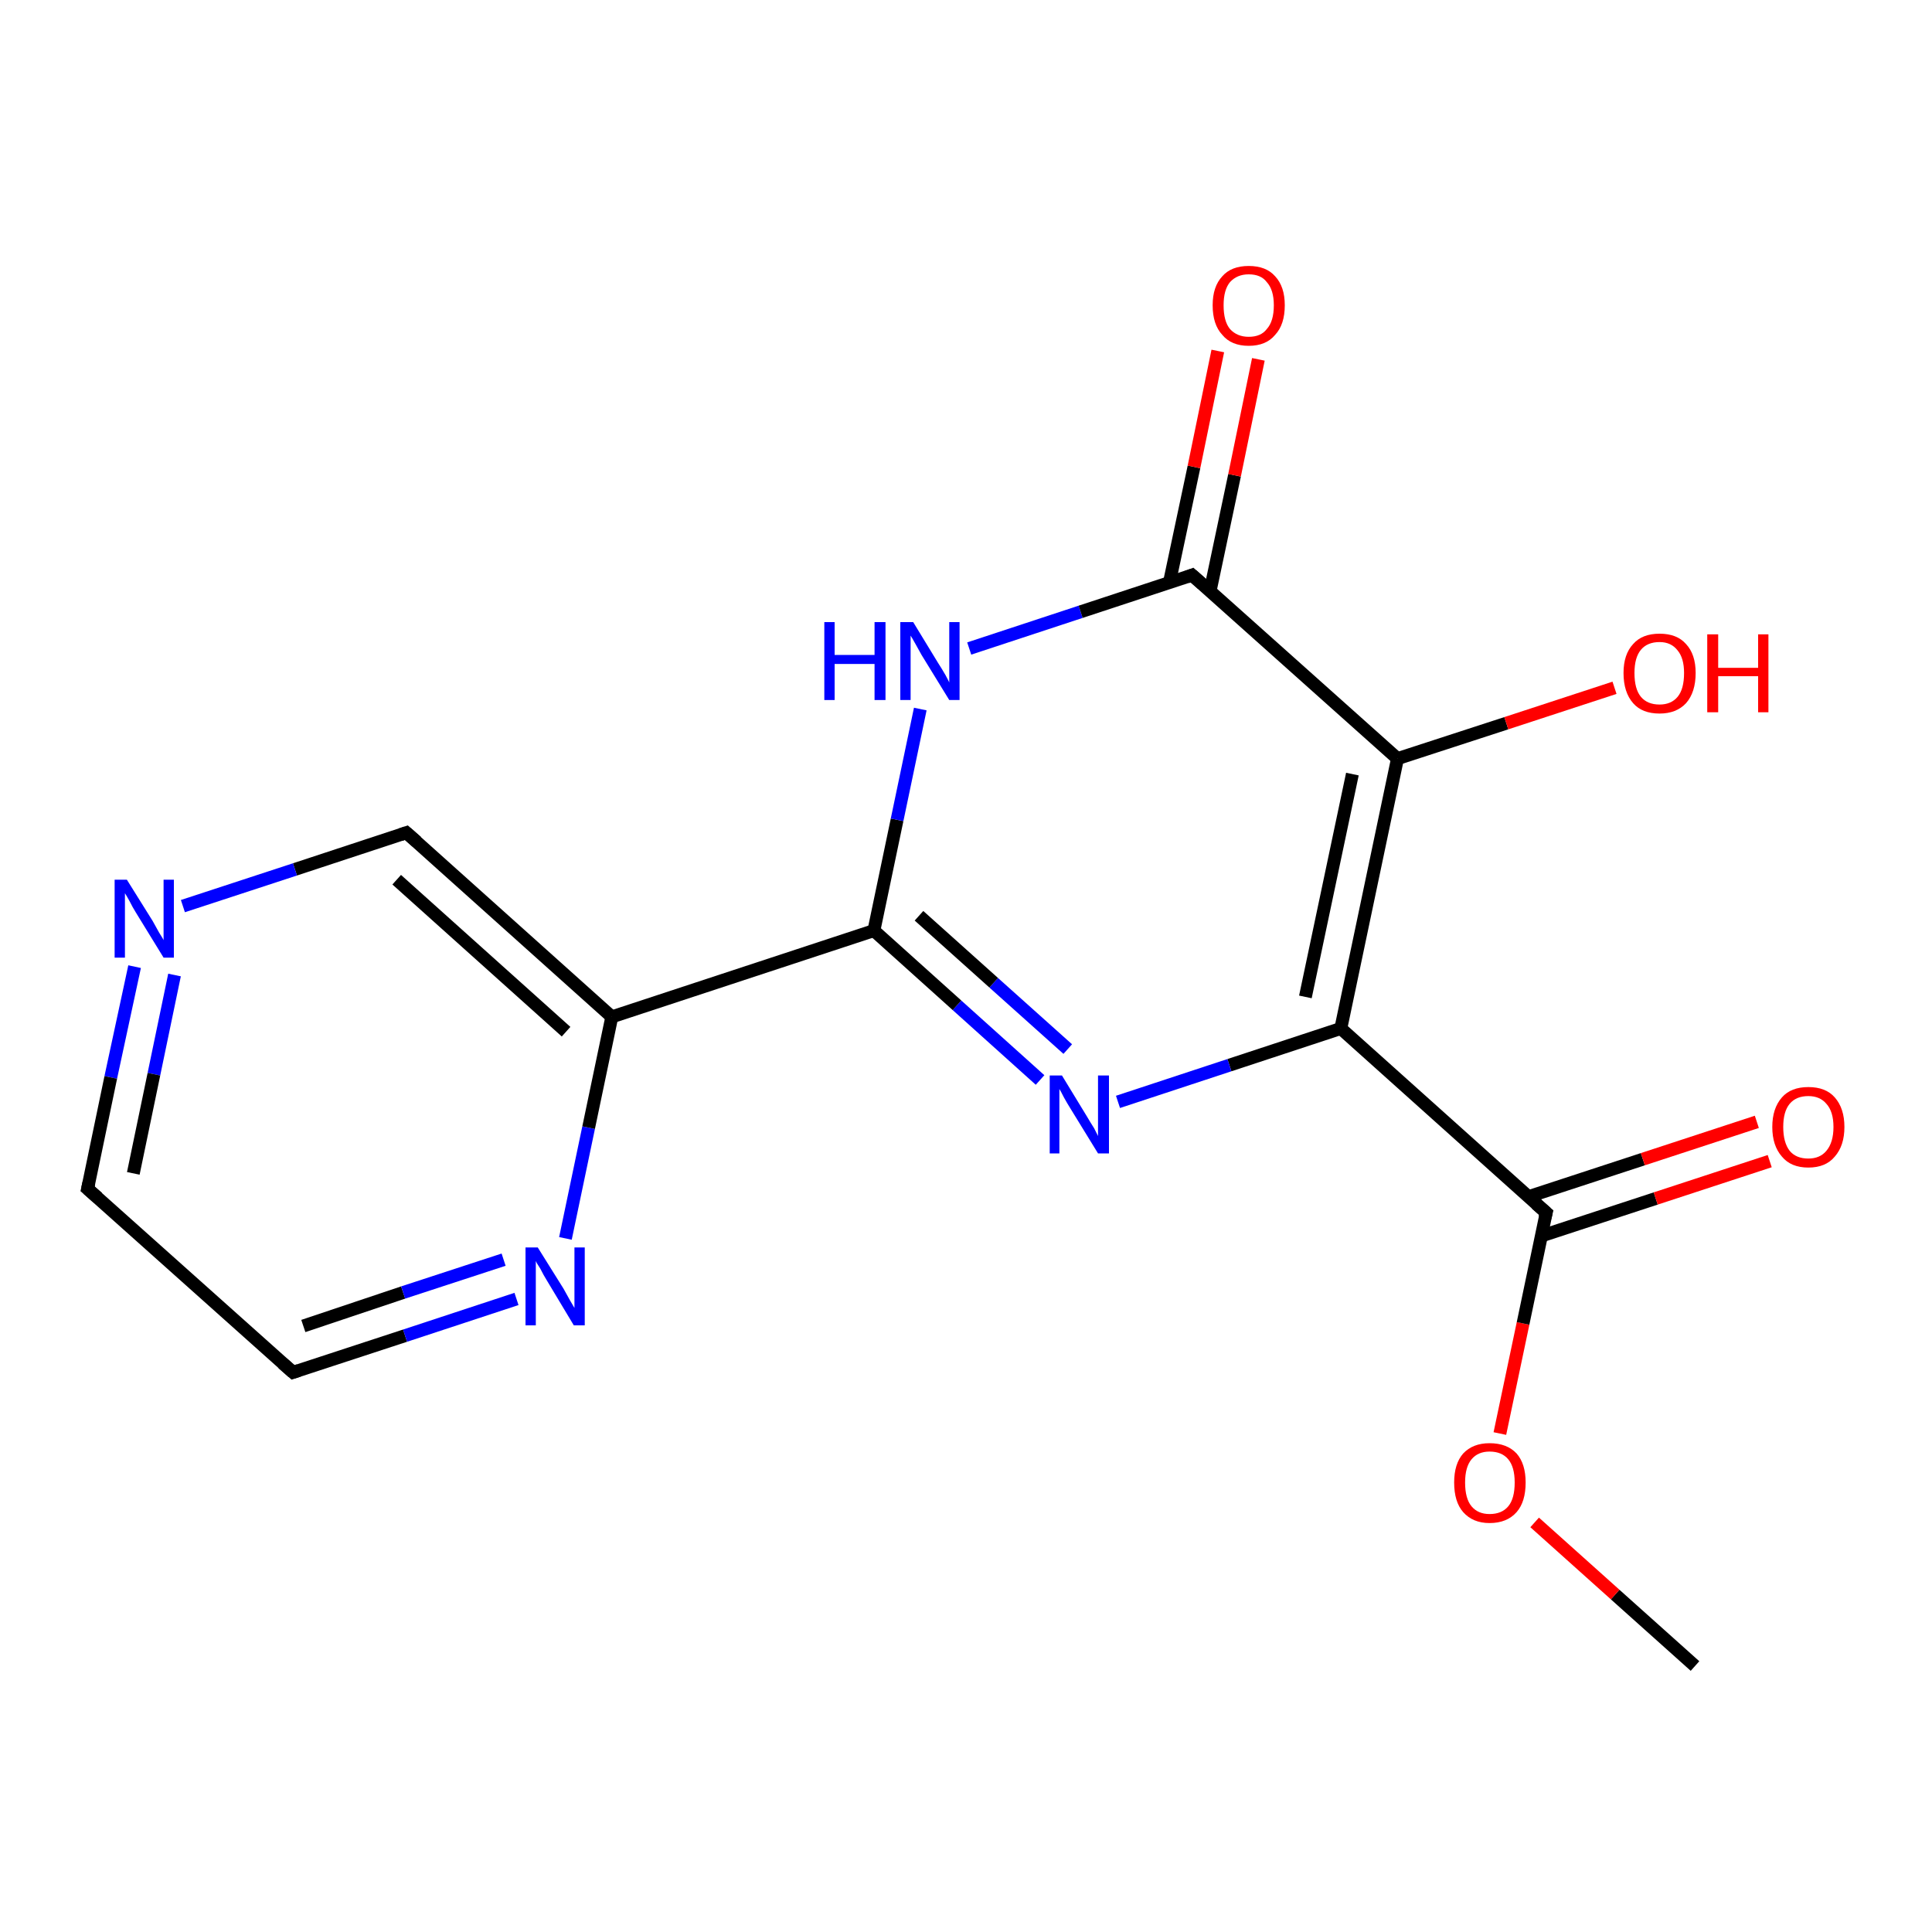 <?xml version='1.0' encoding='iso-8859-1'?>
<svg version='1.1' baseProfile='full'
              xmlns='http://www.w3.org/2000/svg'
                      xmlns:rdkit='http://www.rdkit.org/xml'
                      xmlns:xlink='http://www.w3.org/1999/xlink'
                  xml:space='preserve'
width='300px' height='300px' viewBox='0 0 300 300'>
<!-- END OF HEADER -->
<rect style='opacity:1.0;fill:#FFFFFF;stroke:none' width='300.0' height='300.0' x='0.0' y='0.0'> </rect>
<path class='bond-0 atom-0 atom-1' d='M 263.2,258.7 L 250.8,247.6' style='fill:none;fill-rule:evenodd;stroke:#000000;stroke-width:2.0px;stroke-linecap:butt;stroke-linejoin:miter;stroke-opacity:1' />
<path class='bond-0 atom-0 atom-1' d='M 250.8,247.6 L 238.3,236.4' style='fill:none;fill-rule:evenodd;stroke:#FF0000;stroke-width:2.0px;stroke-linecap:butt;stroke-linejoin:miter;stroke-opacity:1' />
<path class='bond-1 atom-1 atom-2' d='M 232.9,222.6 L 236.5,205.5' style='fill:none;fill-rule:evenodd;stroke:#FF0000;stroke-width:2.0px;stroke-linecap:butt;stroke-linejoin:miter;stroke-opacity:1' />
<path class='bond-1 atom-1 atom-2' d='M 236.5,205.5 L 240.1,188.3' style='fill:none;fill-rule:evenodd;stroke:#000000;stroke-width:2.0px;stroke-linecap:butt;stroke-linejoin:miter;stroke-opacity:1' />
<path class='bond-2 atom-2 atom-3' d='M 239.4,191.9 L 257.1,186.1' style='fill:none;fill-rule:evenodd;stroke:#000000;stroke-width:2.0px;stroke-linecap:butt;stroke-linejoin:miter;stroke-opacity:1' />
<path class='bond-2 atom-2 atom-3' d='M 257.1,186.1 L 274.8,180.3' style='fill:none;fill-rule:evenodd;stroke:#FF0000;stroke-width:2.0px;stroke-linecap:butt;stroke-linejoin:miter;stroke-opacity:1' />
<path class='bond-2 atom-2 atom-3' d='M 237.4,185.8 L 255.1,180.0' style='fill:none;fill-rule:evenodd;stroke:#000000;stroke-width:2.0px;stroke-linecap:butt;stroke-linejoin:miter;stroke-opacity:1' />
<path class='bond-2 atom-2 atom-3' d='M 255.1,180.0 L 272.8,174.2' style='fill:none;fill-rule:evenodd;stroke:#FF0000;stroke-width:2.0px;stroke-linecap:butt;stroke-linejoin:miter;stroke-opacity:1' />
<path class='bond-3 atom-2 atom-4' d='M 240.1,188.3 L 208.2,159.7' style='fill:none;fill-rule:evenodd;stroke:#000000;stroke-width:2.0px;stroke-linecap:butt;stroke-linejoin:miter;stroke-opacity:1' />
<path class='bond-4 atom-4 atom-5' d='M 208.2,159.7 L 190.9,165.4' style='fill:none;fill-rule:evenodd;stroke:#000000;stroke-width:2.0px;stroke-linecap:butt;stroke-linejoin:miter;stroke-opacity:1' />
<path class='bond-4 atom-4 atom-5' d='M 190.9,165.4 L 173.6,171.1' style='fill:none;fill-rule:evenodd;stroke:#0000FF;stroke-width:2.0px;stroke-linecap:butt;stroke-linejoin:miter;stroke-opacity:1' />
<path class='bond-5 atom-5 atom-6' d='M 161.5,167.7 L 148.6,156.1' style='fill:none;fill-rule:evenodd;stroke:#0000FF;stroke-width:2.0px;stroke-linecap:butt;stroke-linejoin:miter;stroke-opacity:1' />
<path class='bond-5 atom-5 atom-6' d='M 148.6,156.1 L 135.7,144.5' style='fill:none;fill-rule:evenodd;stroke:#000000;stroke-width:2.0px;stroke-linecap:butt;stroke-linejoin:miter;stroke-opacity:1' />
<path class='bond-5 atom-5 atom-6' d='M 165.8,162.9 L 154.3,152.6' style='fill:none;fill-rule:evenodd;stroke:#0000FF;stroke-width:2.0px;stroke-linecap:butt;stroke-linejoin:miter;stroke-opacity:1' />
<path class='bond-5 atom-5 atom-6' d='M 154.3,152.6 L 142.7,142.2' style='fill:none;fill-rule:evenodd;stroke:#000000;stroke-width:2.0px;stroke-linecap:butt;stroke-linejoin:miter;stroke-opacity:1' />
<path class='bond-6 atom-6 atom-7' d='M 135.7,144.5 L 139.3,127.3' style='fill:none;fill-rule:evenodd;stroke:#000000;stroke-width:2.0px;stroke-linecap:butt;stroke-linejoin:miter;stroke-opacity:1' />
<path class='bond-6 atom-6 atom-7' d='M 139.3,127.3 L 142.9,110.1' style='fill:none;fill-rule:evenodd;stroke:#0000FF;stroke-width:2.0px;stroke-linecap:butt;stroke-linejoin:miter;stroke-opacity:1' />
<path class='bond-7 atom-7 atom-8' d='M 150.5,100.7 L 167.8,95.0' style='fill:none;fill-rule:evenodd;stroke:#0000FF;stroke-width:2.0px;stroke-linecap:butt;stroke-linejoin:miter;stroke-opacity:1' />
<path class='bond-7 atom-7 atom-8' d='M 167.8,95.0 L 185.1,89.3' style='fill:none;fill-rule:evenodd;stroke:#000000;stroke-width:2.0px;stroke-linecap:butt;stroke-linejoin:miter;stroke-opacity:1' />
<path class='bond-8 atom-8 atom-9' d='M 187.9,91.8 L 191.7,73.8' style='fill:none;fill-rule:evenodd;stroke:#000000;stroke-width:2.0px;stroke-linecap:butt;stroke-linejoin:miter;stroke-opacity:1' />
<path class='bond-8 atom-8 atom-9' d='M 191.7,73.8 L 195.4,55.8' style='fill:none;fill-rule:evenodd;stroke:#FF0000;stroke-width:2.0px;stroke-linecap:butt;stroke-linejoin:miter;stroke-opacity:1' />
<path class='bond-8 atom-8 atom-9' d='M 181.6,90.4 L 185.4,72.5' style='fill:none;fill-rule:evenodd;stroke:#000000;stroke-width:2.0px;stroke-linecap:butt;stroke-linejoin:miter;stroke-opacity:1' />
<path class='bond-8 atom-8 atom-9' d='M 185.4,72.5 L 189.1,54.5' style='fill:none;fill-rule:evenodd;stroke:#FF0000;stroke-width:2.0px;stroke-linecap:butt;stroke-linejoin:miter;stroke-opacity:1' />
<path class='bond-9 atom-8 atom-10' d='M 185.1,89.3 L 217.0,117.8' style='fill:none;fill-rule:evenodd;stroke:#000000;stroke-width:2.0px;stroke-linecap:butt;stroke-linejoin:miter;stroke-opacity:1' />
<path class='bond-10 atom-10 atom-11' d='M 217.0,117.8 L 233.9,112.3' style='fill:none;fill-rule:evenodd;stroke:#000000;stroke-width:2.0px;stroke-linecap:butt;stroke-linejoin:miter;stroke-opacity:1' />
<path class='bond-10 atom-10 atom-11' d='M 233.9,112.3 L 250.7,106.8' style='fill:none;fill-rule:evenodd;stroke:#FF0000;stroke-width:2.0px;stroke-linecap:butt;stroke-linejoin:miter;stroke-opacity:1' />
<path class='bond-11 atom-6 atom-12' d='M 135.7,144.5 L 95.0,157.9' style='fill:none;fill-rule:evenodd;stroke:#000000;stroke-width:2.0px;stroke-linecap:butt;stroke-linejoin:miter;stroke-opacity:1' />
<path class='bond-12 atom-12 atom-13' d='M 95.0,157.9 L 63.1,129.3' style='fill:none;fill-rule:evenodd;stroke:#000000;stroke-width:2.0px;stroke-linecap:butt;stroke-linejoin:miter;stroke-opacity:1' />
<path class='bond-12 atom-12 atom-13' d='M 87.9,160.2 L 61.6,136.6' style='fill:none;fill-rule:evenodd;stroke:#000000;stroke-width:2.0px;stroke-linecap:butt;stroke-linejoin:miter;stroke-opacity:1' />
<path class='bond-13 atom-13 atom-14' d='M 63.1,129.3 L 45.8,135.0' style='fill:none;fill-rule:evenodd;stroke:#000000;stroke-width:2.0px;stroke-linecap:butt;stroke-linejoin:miter;stroke-opacity:1' />
<path class='bond-13 atom-13 atom-14' d='M 45.8,135.0 L 28.4,140.7' style='fill:none;fill-rule:evenodd;stroke:#0000FF;stroke-width:2.0px;stroke-linecap:butt;stroke-linejoin:miter;stroke-opacity:1' />
<path class='bond-14 atom-14 atom-15' d='M 20.9,150.1 L 17.2,167.3' style='fill:none;fill-rule:evenodd;stroke:#0000FF;stroke-width:2.0px;stroke-linecap:butt;stroke-linejoin:miter;stroke-opacity:1' />
<path class='bond-14 atom-14 atom-15' d='M 17.2,167.3 L 13.6,184.6' style='fill:none;fill-rule:evenodd;stroke:#000000;stroke-width:2.0px;stroke-linecap:butt;stroke-linejoin:miter;stroke-opacity:1' />
<path class='bond-14 atom-14 atom-15' d='M 27.1,151.4 L 23.9,166.8' style='fill:none;fill-rule:evenodd;stroke:#0000FF;stroke-width:2.0px;stroke-linecap:butt;stroke-linejoin:miter;stroke-opacity:1' />
<path class='bond-14 atom-14 atom-15' d='M 23.9,166.8 L 20.7,182.2' style='fill:none;fill-rule:evenodd;stroke:#000000;stroke-width:2.0px;stroke-linecap:butt;stroke-linejoin:miter;stroke-opacity:1' />
<path class='bond-15 atom-15 atom-16' d='M 13.6,184.6 L 45.5,213.1' style='fill:none;fill-rule:evenodd;stroke:#000000;stroke-width:2.0px;stroke-linecap:butt;stroke-linejoin:miter;stroke-opacity:1' />
<path class='bond-16 atom-16 atom-17' d='M 45.5,213.1 L 62.9,207.4' style='fill:none;fill-rule:evenodd;stroke:#000000;stroke-width:2.0px;stroke-linecap:butt;stroke-linejoin:miter;stroke-opacity:1' />
<path class='bond-16 atom-16 atom-17' d='M 62.9,207.4 L 80.2,201.7' style='fill:none;fill-rule:evenodd;stroke:#0000FF;stroke-width:2.0px;stroke-linecap:butt;stroke-linejoin:miter;stroke-opacity:1' />
<path class='bond-16 atom-16 atom-17' d='M 47.1,205.9 L 62.6,200.7' style='fill:none;fill-rule:evenodd;stroke:#000000;stroke-width:2.0px;stroke-linecap:butt;stroke-linejoin:miter;stroke-opacity:1' />
<path class='bond-16 atom-16 atom-17' d='M 62.6,200.7 L 78.2,195.6' style='fill:none;fill-rule:evenodd;stroke:#0000FF;stroke-width:2.0px;stroke-linecap:butt;stroke-linejoin:miter;stroke-opacity:1' />
<path class='bond-17 atom-10 atom-4' d='M 217.0,117.8 L 208.2,159.7' style='fill:none;fill-rule:evenodd;stroke:#000000;stroke-width:2.0px;stroke-linecap:butt;stroke-linejoin:miter;stroke-opacity:1' />
<path class='bond-17 atom-10 atom-4' d='M 210.0,120.2 L 202.7,154.8' style='fill:none;fill-rule:evenodd;stroke:#000000;stroke-width:2.0px;stroke-linecap:butt;stroke-linejoin:miter;stroke-opacity:1' />
<path class='bond-18 atom-17 atom-12' d='M 87.8,192.3 L 91.4,175.1' style='fill:none;fill-rule:evenodd;stroke:#0000FF;stroke-width:2.0px;stroke-linecap:butt;stroke-linejoin:miter;stroke-opacity:1' />
<path class='bond-18 atom-17 atom-12' d='M 91.4,175.1 L 95.0,157.9' style='fill:none;fill-rule:evenodd;stroke:#000000;stroke-width:2.0px;stroke-linecap:butt;stroke-linejoin:miter;stroke-opacity:1' />
<path d='M 239.9,189.1 L 240.1,188.3 L 238.5,186.9' style='fill:none;stroke:#000000;stroke-width:2.0px;stroke-linecap:butt;stroke-linejoin:miter;stroke-opacity:1;' />
<path d='M 184.3,89.6 L 185.1,89.3 L 186.7,90.7' style='fill:none;stroke:#000000;stroke-width:2.0px;stroke-linecap:butt;stroke-linejoin:miter;stroke-opacity:1;' />
<path d='M 64.7,130.7 L 63.1,129.3 L 62.2,129.6' style='fill:none;stroke:#000000;stroke-width:2.0px;stroke-linecap:butt;stroke-linejoin:miter;stroke-opacity:1;' />
<path d='M 13.8,183.7 L 13.6,184.6 L 15.2,186.0' style='fill:none;stroke:#000000;stroke-width:2.0px;stroke-linecap:butt;stroke-linejoin:miter;stroke-opacity:1;' />
<path d='M 43.9,211.7 L 45.5,213.1 L 46.4,212.8' style='fill:none;stroke:#000000;stroke-width:2.0px;stroke-linecap:butt;stroke-linejoin:miter;stroke-opacity:1;' />
<path class='atom-1' d='M 225.8 230.2
Q 225.8 227.3, 227.2 225.7
Q 228.7 224.1, 231.3 224.1
Q 234.0 224.1, 235.5 225.7
Q 236.9 227.3, 236.9 230.2
Q 236.9 233.2, 235.5 234.8
Q 234.0 236.5, 231.3 236.5
Q 228.7 236.5, 227.2 234.8
Q 225.8 233.2, 225.8 230.2
M 231.3 235.1
Q 233.2 235.1, 234.2 233.9
Q 235.2 232.7, 235.2 230.2
Q 235.2 227.8, 234.2 226.6
Q 233.2 225.4, 231.3 225.4
Q 229.5 225.4, 228.5 226.6
Q 227.5 227.8, 227.5 230.2
Q 227.5 232.7, 228.5 233.9
Q 229.5 235.1, 231.3 235.1
' fill='#FF0000'/>
<path class='atom-3' d='M 275.2 175.0
Q 275.2 172.1, 276.7 170.4
Q 278.1 168.8, 280.8 168.8
Q 283.5 168.8, 284.9 170.4
Q 286.4 172.1, 286.4 175.0
Q 286.4 177.9, 284.9 179.6
Q 283.5 181.3, 280.8 181.3
Q 278.1 181.3, 276.7 179.6
Q 275.2 177.9, 275.2 175.0
M 280.8 179.9
Q 282.6 179.9, 283.6 178.7
Q 284.7 177.4, 284.7 175.0
Q 284.7 172.6, 283.6 171.4
Q 282.6 170.2, 280.8 170.2
Q 278.9 170.2, 277.9 171.4
Q 276.9 172.6, 276.9 175.0
Q 276.9 177.4, 277.9 178.7
Q 278.9 179.9, 280.8 179.9
' fill='#FF0000'/>
<path class='atom-5' d='M 164.9 167.0
L 168.8 173.4
Q 169.2 174.1, 169.9 175.2
Q 170.5 176.4, 170.5 176.4
L 170.5 167.0
L 172.2 167.0
L 172.2 179.1
L 170.5 179.1
L 166.2 172.1
Q 165.7 171.3, 165.2 170.4
Q 164.7 169.4, 164.5 169.1
L 164.5 179.1
L 163.0 179.1
L 163.0 167.0
L 164.9 167.0
' fill='#0000FF'/>
<path class='atom-7' d='M 128.0 96.6
L 129.6 96.6
L 129.6 101.7
L 135.8 101.7
L 135.8 96.6
L 137.5 96.6
L 137.5 108.7
L 135.8 108.7
L 135.8 103.1
L 129.6 103.1
L 129.6 108.7
L 128.0 108.7
L 128.0 96.6
' fill='#0000FF'/>
<path class='atom-7' d='M 141.8 96.6
L 145.7 103.0
Q 146.1 103.6, 146.8 104.8
Q 147.4 105.9, 147.4 106.0
L 147.4 96.6
L 149.0 96.6
L 149.0 108.7
L 147.4 108.7
L 143.1 101.7
Q 142.6 100.8, 142.1 99.9
Q 141.6 99.0, 141.4 98.7
L 141.4 108.7
L 139.8 108.7
L 139.8 96.6
L 141.8 96.6
' fill='#0000FF'/>
<path class='atom-9' d='M 188.3 47.4
Q 188.3 44.5, 189.8 42.9
Q 191.2 41.3, 193.9 41.3
Q 196.6 41.3, 198.0 42.9
Q 199.5 44.5, 199.5 47.4
Q 199.5 50.4, 198.0 52.0
Q 196.6 53.7, 193.9 53.7
Q 191.2 53.7, 189.8 52.0
Q 188.3 50.4, 188.3 47.4
M 193.9 52.3
Q 195.8 52.3, 196.7 51.1
Q 197.8 49.9, 197.8 47.4
Q 197.8 45.0, 196.7 43.8
Q 195.8 42.6, 193.9 42.6
Q 192.1 42.6, 191.0 43.8
Q 190.0 45.0, 190.0 47.4
Q 190.0 49.9, 191.0 51.1
Q 192.1 52.3, 193.9 52.3
' fill='#FF0000'/>
<path class='atom-11' d='M 252.1 104.5
Q 252.1 101.6, 253.6 100.0
Q 255.0 98.4, 257.7 98.4
Q 260.4 98.4, 261.8 100.0
Q 263.3 101.6, 263.3 104.5
Q 263.3 107.5, 261.8 109.2
Q 260.3 110.8, 257.7 110.8
Q 255.0 110.8, 253.6 109.2
Q 252.1 107.5, 252.1 104.5
M 257.7 109.4
Q 259.5 109.4, 260.5 108.2
Q 261.5 107.0, 261.5 104.5
Q 261.5 102.2, 260.5 101.0
Q 259.5 99.7, 257.7 99.7
Q 255.8 99.7, 254.8 100.9
Q 253.8 102.1, 253.8 104.5
Q 253.8 107.0, 254.8 108.2
Q 255.8 109.4, 257.7 109.4
' fill='#FF0000'/>
<path class='atom-11' d='M 265.1 98.5
L 266.8 98.5
L 266.8 103.7
L 273.0 103.7
L 273.0 98.5
L 274.6 98.5
L 274.6 110.6
L 273.0 110.6
L 273.0 105.0
L 266.8 105.0
L 266.8 110.6
L 265.1 110.6
L 265.1 98.5
' fill='#FF0000'/>
<path class='atom-14' d='M 19.7 136.6
L 23.7 143.0
Q 24.1 143.7, 24.7 144.8
Q 25.4 145.9, 25.4 146.0
L 25.4 136.6
L 27.0 136.6
L 27.0 148.7
L 25.4 148.7
L 21.1 141.7
Q 20.6 140.9, 20.1 139.9
Q 19.6 139.0, 19.4 138.7
L 19.4 148.7
L 17.8 148.7
L 17.8 136.6
L 19.7 136.6
' fill='#0000FF'/>
<path class='atom-17' d='M 83.5 193.7
L 87.5 200.1
Q 87.9 200.8, 88.5 201.9
Q 89.2 203.1, 89.2 203.1
L 89.2 193.7
L 90.8 193.7
L 90.8 205.8
L 89.1 205.8
L 84.9 198.8
Q 84.4 198.0, 83.9 197.0
Q 83.3 196.1, 83.2 195.8
L 83.2 205.8
L 81.6 205.8
L 81.6 193.7
L 83.5 193.7
' fill='#0000FF'/>
</svg>
